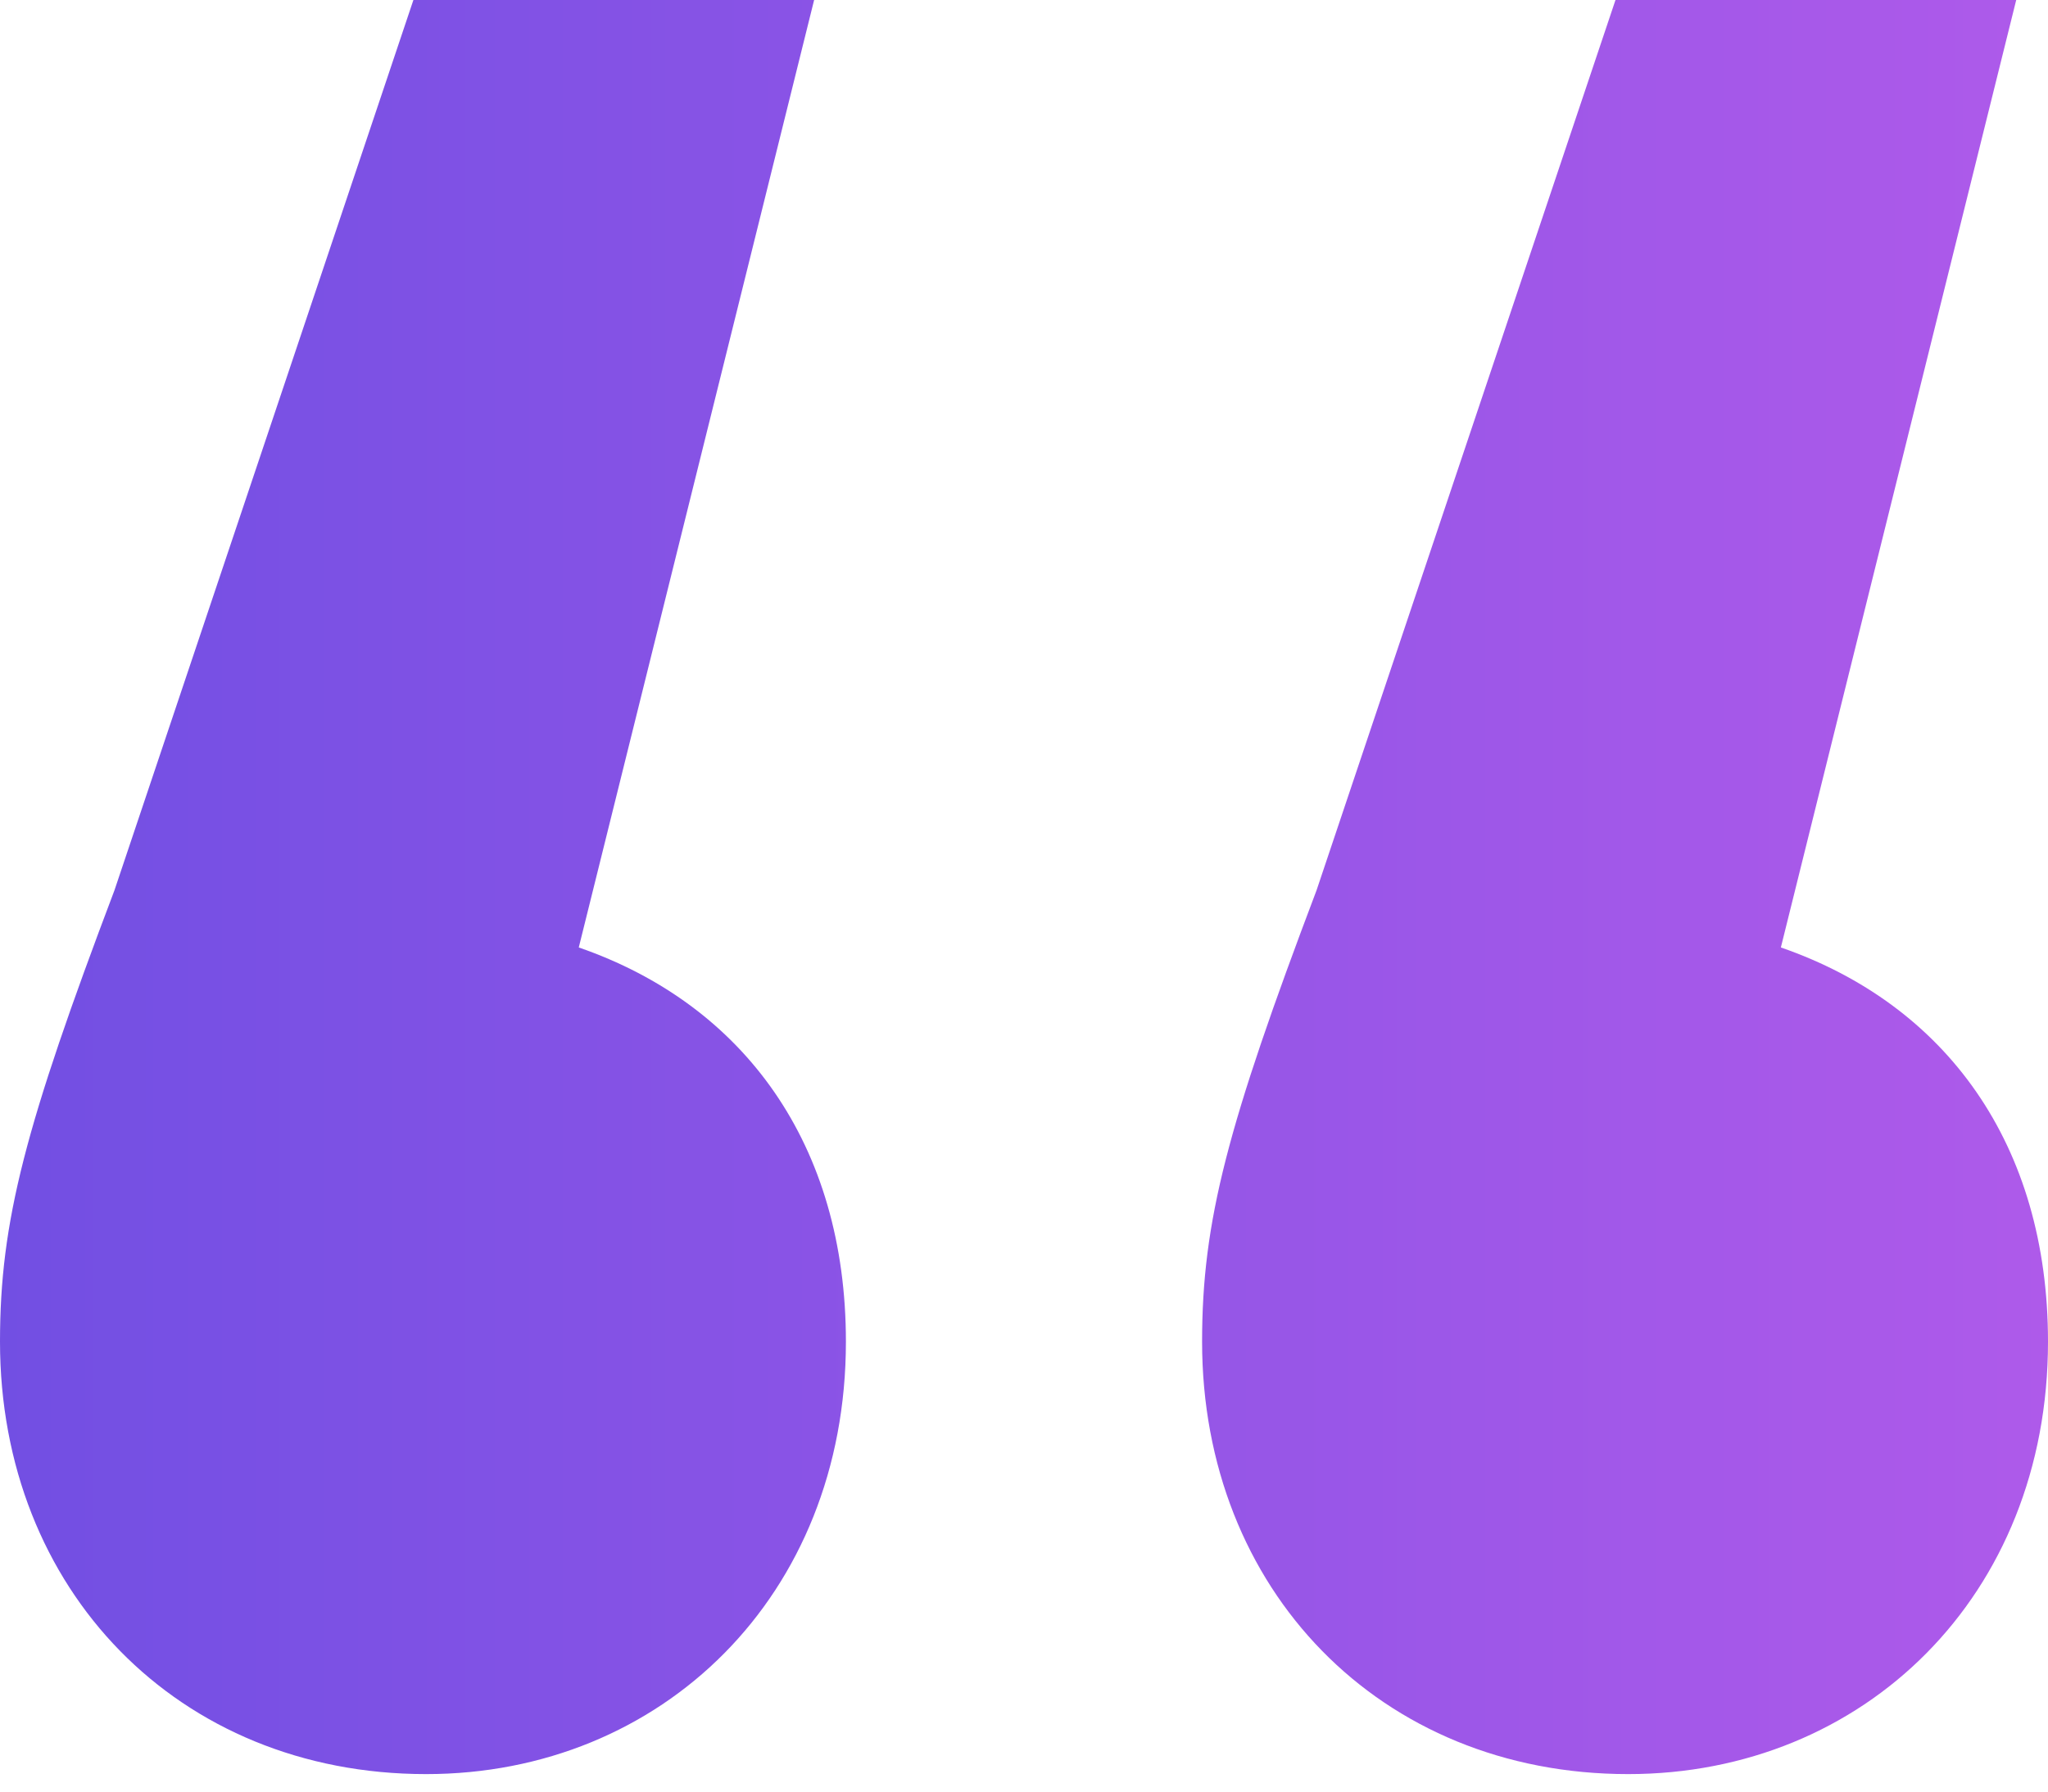 <svg width="48" height="42" viewBox="0 0 48 42" fill="none" xmlns="http://www.w3.org/2000/svg">
<path d="M13.565 22.211C17.441 23.553 19.826 26.832 19.826 31.453C19.826 37.416 15.503 41.59 9.988 41.59C4.174 41.59 0 37.267 0 31.453C0 28.621 0.596 26.385 2.683 20.87L9.689 0H19.081L13.565 22.211ZM41.739 22.211C45.615 23.553 48 26.832 48 31.453C48 37.416 43.677 41.59 38.161 41.59C32.348 41.59 28.174 37.267 28.174 31.453C28.174 28.621 28.77 26.385 30.857 20.87L37.863 0H47.255L41.739 22.211Z" fill="url(#paint0_linear_1322_17576)"/>
<defs>
<linearGradient id="paint0_linear_1322_17576" x1="0" y1="20.795" x2="48" y2="20.795" gradientUnits="userSpaceOnUse">
<stop stop-color="#724FE3"/>
<stop offset="1" stop-color="#AE5AEA"/>
</linearGradient>
</defs>
</svg>
